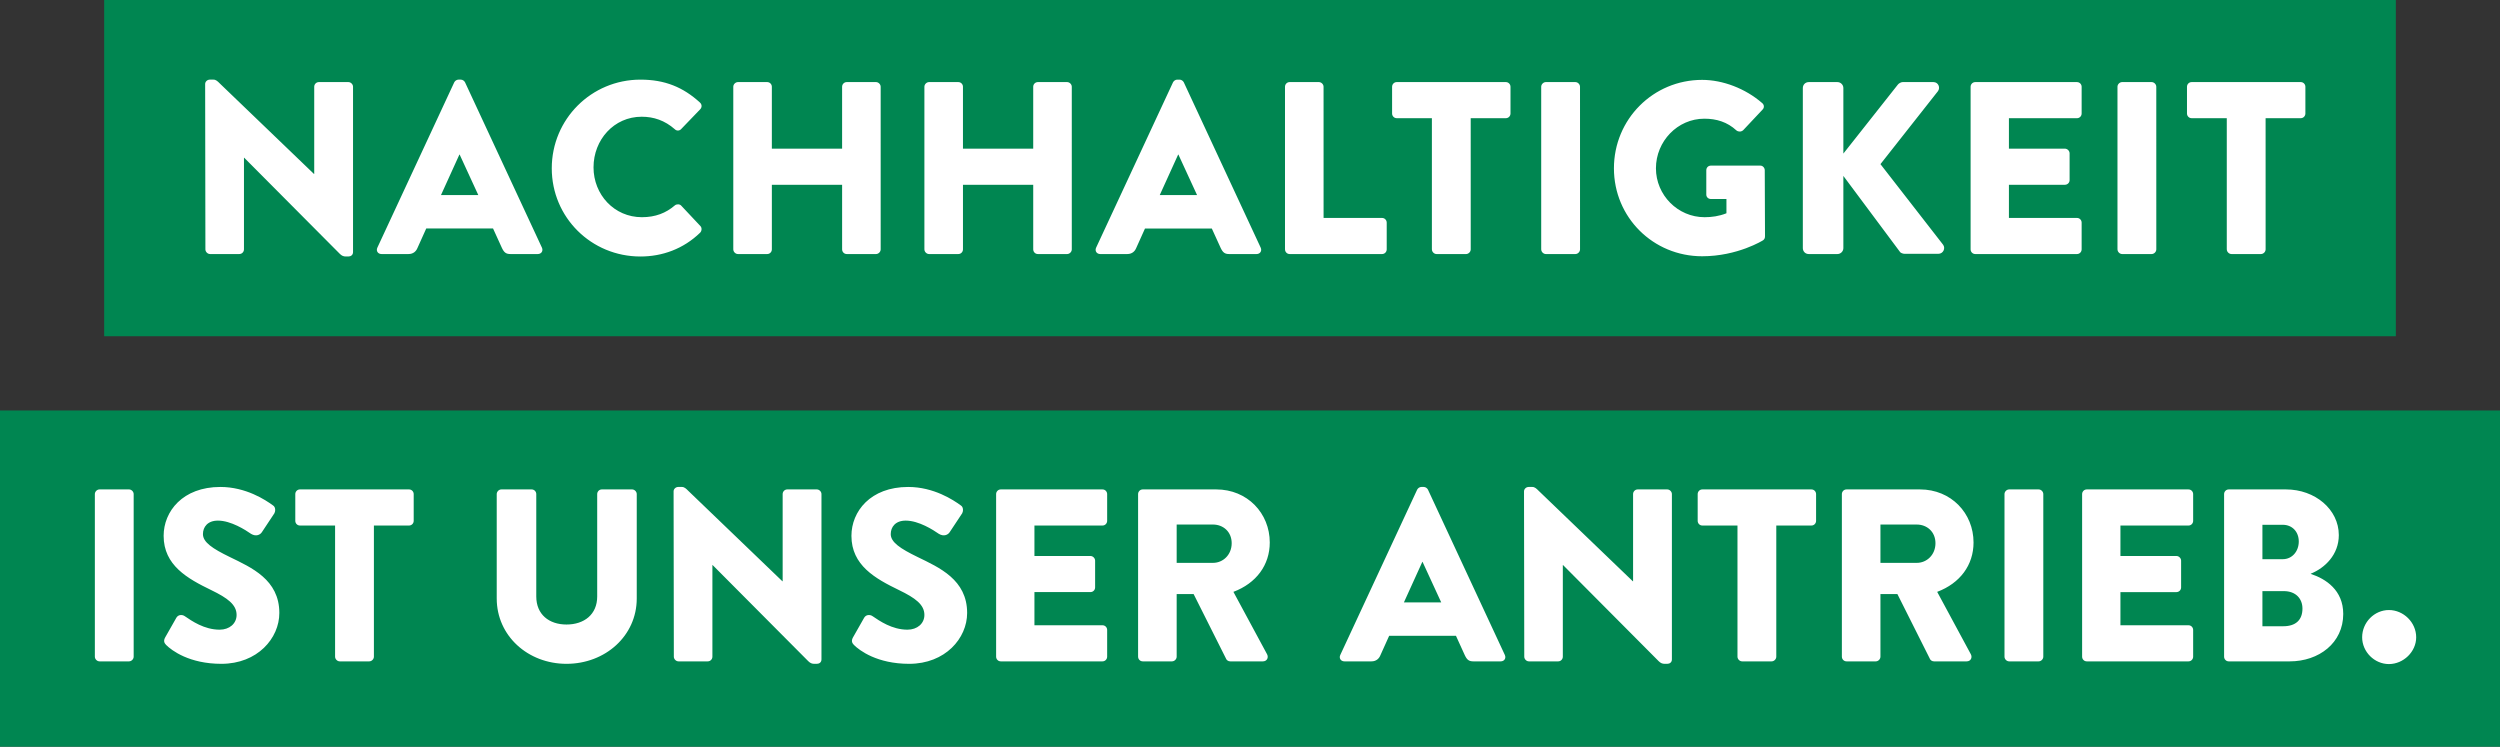 <?xml version="1.0" encoding="UTF-8"?>
<svg xmlns="http://www.w3.org/2000/svg" id="Layer_1" data-name="Layer 1" viewBox="0 0 652.286 194.819">
  <rect x="0" y="0" width="652.286" height="194.819" fill="#333333" stroke="none"/>
  <defs>
    <style>
      .cls-1 {
        fill: #008651;
      }

      .cls-2 {
        fill: #fff;
      }
    </style>
  </defs>
  <rect class="cls-1" x="27.18" width="597.926" height="87.728"></rect>
  <rect class="cls-1" y="107.091" width="652.286" height="87.728"></rect>
  <g>
    <path class="cls-2" d="m53.591,65.064c0,.641.577,1.218,1.218,1.218h7.627c.705,0,1.218-.577,1.218-1.218v-23.907h.064l24.932,25.061c.513.512.962.705,1.603.705h.641c.64,0,1.217-.385,1.217-1.154V22.634c0-.64-.577-1.217-1.217-1.217h-7.692c-.705,0-1.217.577-1.217,1.217v22.753h-.064l-24.612-23.65c-.513-.513-.962-.961-1.603-.961h-.961c-.641,0-1.218.512-1.218,1.153l.064,43.135Zm45.954,1.218h7.05c1.282,0,1.987-.769,2.307-1.538l2.308-5.128h17.433l2.307,5.063c.577,1.218,1.09,1.603,2.243,1.603h7.115c.961,0,1.474-.833,1.089-1.667l-20.061-43.134c-.192-.385-.641-.705-1.089-.705h-.641c-.449,0-.898.32-1.09.705l-20.061,43.134c-.385.834.128,1.667,1.09,1.667m15.51-15.382l4.807-10.576h.064l4.871,10.576h-9.742Zm28.906-6.987c0,12.819,10.318,23.01,23.137,23.01,5.704,0,11.216-1.987,15.575-6.217.448-.449.512-1.282.064-1.731l-5-5.32c-.384-.448-1.217-.448-1.666-.064-2.307,1.987-5.063,3.077-8.588,3.077-7.243,0-12.627-5.897-12.627-13.011,0-7.179,5.32-13.203,12.563-13.203,3.14,0,6.024.961,8.652,3.269.449.448,1.154.448,1.603,0l4.999-5.192c.512-.513.512-1.282-.064-1.795-4.359-3.973-9.102-5.96-15.511-5.96-12.819,0-23.137,10.319-23.137,23.137m47.363,21.151c0,.641.577,1.218,1.217,1.218h7.628c.704,0,1.217-.577,1.217-1.218v-16.857h18.331v16.857c0,.641.512,1.218,1.218,1.218h7.627c.641,0,1.217-.577,1.217-1.218V22.634c0-.64-.576-1.217-1.217-1.217h-7.627c-.706,0-1.218.577-1.218,1.217v16.152h-18.331v-16.152c0-.64-.513-1.217-1.217-1.217h-7.628c-.64,0-1.217.577-1.217,1.217v42.43Zm49.863,0c0,.641.577,1.218,1.218,1.218h7.627c.705,0,1.218-.577,1.218-1.218v-16.857h18.33v16.857c0,.641.513,1.218,1.218,1.218h7.627c.641,0,1.218-.577,1.218-1.218V22.634c0-.64-.577-1.217-1.218-1.217h-7.627c-.705,0-1.218.577-1.218,1.217v16.152h-18.33v-16.152c0-.64-.513-1.217-1.218-1.217h-7.627c-.641,0-1.218.577-1.218,1.217v42.43Zm45.89,1.218h7.05c1.282,0,1.987-.769,2.307-1.538l2.308-5.128h17.433l2.307,5.063c.577,1.218,1.09,1.603,2.243,1.603h7.115c.961,0,1.474-.833,1.089-1.667l-20.061-43.134c-.192-.385-.641-.705-1.089-.705h-.641c-.449,0-.898.32-1.09.705l-20.061,43.134c-.385.834.128,1.667,1.09,1.667m15.51-15.382l4.807-10.576h.064l4.871,10.576h-9.742Zm32.687,14.164c0,.641.512,1.218,1.218,1.218h24.099c.704,0,1.217-.577,1.217-1.218v-6.986c0-.641-.513-1.218-1.217-1.218h-15.255V22.634c0-.64-.576-1.217-1.217-1.217h-7.627c-.706,0-1.218.577-1.218,1.217v42.43Zm38.327,0c0,.641.577,1.218,1.218,1.218h7.691c.641,0,1.218-.577,1.218-1.218V30.838h9.165c.705,0,1.218-.576,1.218-1.218v-6.986c0-.64-.513-1.217-1.218-1.217h-28.457c-.705,0-1.218.577-1.218,1.217v6.986c0,.642.513,1.218,1.218,1.218h9.165v34.226Zm28.521,0c0,.641.577,1.218,1.217,1.218h7.692c.641,0,1.217-.577,1.217-1.218V22.634c0-.64-.576-1.217-1.217-1.217h-7.692c-.64,0-1.217.577-1.217,1.217v42.43Zm18.97-21.151c0,12.819,10.255,22.946,23.01,22.946,9.293,0,15.895-4.166,15.895-4.166.256-.193.512-.449.512-1.026l-.064-17.241c0-.641-.513-1.218-1.153-1.218h-12.883c-.705,0-1.218.513-1.218,1.218v6.345c0,.641.513,1.154,1.218,1.154h4.038v3.717c-1.923.769-3.846,1.026-5.704,1.026-6.987,0-12.691-5.768-12.691-12.755,0-7.05,5.64-12.946,12.626-12.946,3.141,0,5.961.833,8.397,3.076.512.384,1.217.384,1.73-.064l5.063-5.384c.513-.513.449-1.282-.128-1.731-4.358-3.781-10.255-6.024-15.638-6.024-12.755,0-23.01,10.255-23.01,23.073m49.287,20.831c0,.833.641,1.538,1.538,1.538h7.499c.833,0,1.538-.705,1.538-1.538v-18.844l14.806,19.869c.128.192.705.449,1.154.449h8.844c1.218,0,1.923-1.41,1.218-2.372l-16.344-21.022,14.998-19.036c.705-.961.064-2.371-1.153-2.371h-8.076c-.385,0-.962.32-1.218.64l-14.229,18.011v-17.113c0-.833-.705-1.538-1.538-1.538h-7.499c-.897,0-1.538.705-1.538,1.538v41.789Zm43.775.32c0,.641.512,1.218,1.217,1.218h26.535c.705,0,1.218-.577,1.218-1.218v-6.986c0-.641-.513-1.218-1.218-1.218h-17.754v-8.653h14.613c.641,0,1.218-.512,1.218-1.217v-6.986c0-.641-.577-1.218-1.218-1.218h-14.613v-7.948h17.754c.705,0,1.218-.576,1.218-1.218v-6.986c0-.64-.513-1.217-1.218-1.217h-26.535c-.705,0-1.217.577-1.217,1.217v42.43Zm38.326,0c0,.641.577,1.218,1.217,1.218h7.691c.641,0,1.218-.577,1.218-1.218V22.634c0-.64-.577-1.217-1.218-1.217h-7.691c-.64,0-1.217.577-1.217,1.217v42.43Zm28.52,0c0,.641.577,1.218,1.218,1.218h7.691c.641,0,1.218-.577,1.218-1.218V30.838h9.165c.705,0,1.218-.576,1.218-1.218v-6.986c0-.64-.513-1.217-1.218-1.217h-28.457c-.705,0-1.218.577-1.218,1.217v6.986c0,.642.513,1.218,1.218,1.218h9.165v34.226Z"></path>
    <path class="cls-2" d="m24.749,171.342c0,.641.577,1.218,1.218,1.218h7.691c.641,0,1.218-.577,1.218-1.218v-42.429c0-.641-.577-1.218-1.218-1.218h-7.691c-.641,0-1.218.577-1.218,1.218v42.429Zm33.008,1.859c9.421,0,15.126-6.666,15.126-13.267,0-8.717-7.307-11.857-12.947-14.613-4.487-2.18-6.986-3.846-6.986-5.961,0-1.859,1.217-3.525,3.909-3.525,3.397,0,7.179,2.435,8.653,3.461,1.282.769,2.371.256,2.82-.449l3.269-4.935c.256-.449.384-1.602-.385-2.051-1.923-1.41-7.05-4.807-13.716-4.807-9.87,0-14.805,6.409-14.805,12.755,0,7.691,6.217,11.152,12.434,14.164,4.23,2.051,6.601,3.782,6.601,6.474,0,2.243-1.858,3.845-4.422,3.845-4.038,0-7.307-2.307-9.101-3.525-.641-.449-1.667-.449-2.179.385l-2.949,5.191c-.448.833-.256,1.41.257,1.923,1.474,1.474,6.089,4.935,14.421,4.935m29.674-1.859c0,.641.577,1.218,1.218,1.218h7.691c.641,0,1.218-.577,1.218-1.218v-34.225h9.165c.705,0,1.218-.577,1.218-1.218v-6.986c0-.641-.513-1.218-1.218-1.218h-28.457c-.705,0-1.218.577-1.218,1.218v6.986c0,.641.513,1.218,1.218,1.218h9.165v34.225Zm42.173-15.19c0,9.742,8.139,17.049,18.202,17.049,10.127,0,18.331-7.307,18.331-17.049v-27.239c0-.641-.577-1.218-1.218-1.218h-7.884c-.705,0-1.217.577-1.217,1.218v26.727c0,4.678-3.397,7.306-8.012,7.306-4.551,0-7.883-2.628-7.883-7.306v-26.727c0-.641-.513-1.218-1.218-1.218h-7.884c-.641,0-1.217.577-1.217,1.218v27.239Zm46.21,15.19c0,.641.577,1.218,1.218,1.218h7.627c.705,0,1.218-.577,1.218-1.218v-23.906h.064l24.932,25.06c.513.513.961.705,1.602.705h.641c.641,0,1.218-.385,1.218-1.154v-43.134c0-.641-.577-1.218-1.218-1.218h-7.691c-.705,0-1.218.577-1.218,1.218v22.753h-.064l-24.611-23.65c-.513-.513-.962-.962-1.603-.962h-.961c-.641,0-1.218.513-1.218,1.154l.064,43.134Zm61.4,1.859c9.422,0,15.126-6.666,15.126-13.267,0-8.717-7.306-11.857-12.946-14.613-4.487-2.18-6.987-3.846-6.987-5.961,0-1.859,1.218-3.525,3.91-3.525,3.397,0,7.178,2.435,8.653,3.461,1.281.769,2.371.256,2.82-.449l3.268-4.935c.257-.449.385-1.602-.384-2.051-1.923-1.41-7.05-4.807-13.716-4.807-9.87,0-14.806,6.409-14.806,12.755,0,7.691,6.218,11.152,12.435,14.164,4.23,2.051,6.601,3.782,6.601,6.474,0,2.243-1.859,3.845-4.422,3.845-4.038,0-7.307-2.307-9.102-3.525-.64-.449-1.666-.449-2.179.385l-2.948,5.191c-.449.833-.256,1.41.256,1.923,1.475,1.474,6.089,4.935,14.421,4.935m22.689-1.859c0,.641.513,1.218,1.218,1.218h26.534c.705,0,1.218-.577,1.218-1.218v-6.986c0-.641-.513-1.218-1.218-1.218h-17.754v-8.652h14.614c.64,0,1.217-.513,1.217-1.218v-6.986c0-.641-.577-1.218-1.217-1.218h-14.614v-7.947h17.754c.705,0,1.218-.577,1.218-1.218v-6.986c0-.641-.513-1.218-1.218-1.218h-26.534c-.705,0-1.218.577-1.218,1.218v42.429Zm37.045,0c0,.641.513,1.218,1.218,1.218h7.627c.641,0,1.218-.577,1.218-1.218v-16.343h4.422l8.524,16.984c.129.257.513.577,1.026.577h8.524c1.09,0,1.538-1.025,1.09-1.859l-8.781-16.279c5.961-2.243,9.486-6.986,9.486-12.883,0-7.627-5.833-13.844-13.973-13.844h-19.163c-.705,0-1.218.577-1.218,1.218v42.429Zm10.063-24.483v-9.999h9.485c2.628,0,4.871,1.859,4.871,4.872s-2.243,5.127-4.871,5.127h-9.485Zm43.774,25.701h7.05c1.282,0,1.987-.769,2.307-1.538l2.307-5.128h17.434l2.307,5.064c.577,1.218,1.09,1.602,2.243,1.602h7.115c.961,0,1.474-.833,1.089-1.666l-20.061-43.135c-.192-.384-.641-.705-1.089-.705h-.641c-.449,0-.898.321-1.09.705l-20.061,43.135c-.385.833.128,1.666,1.09,1.666m15.51-15.382l4.807-10.576h.064l4.871,10.576h-9.742Zm31.406,14.164c0,.641.576,1.218,1.217,1.218h7.627c.705,0,1.218-.577,1.218-1.218v-23.906h.064l24.932,25.06c.513.513.962.705,1.603.705h.641c.641,0,1.218-.385,1.218-1.154v-43.134c0-.641-.577-1.218-1.218-1.218h-7.692c-.704,0-1.217.577-1.217,1.218v22.753h-.064l-24.612-23.65c-.513-.513-.961-.962-1.602-.962h-.962c-.641,0-1.217.513-1.217,1.154l.064,43.134Zm55.632,0c0,.641.576,1.218,1.217,1.218h7.692c.641,0,1.217-.577,1.217-1.218v-34.225h9.166c.704,0,1.217-.577,1.217-1.218v-6.986c0-.641-.513-1.218-1.217-1.218h-28.458c-.705,0-1.218.577-1.218,1.218v6.986c0,.641.513,1.218,1.218,1.218h9.166v34.225Zm27.239,0c0,.641.513,1.218,1.218,1.218h7.627c.641,0,1.217-.577,1.217-1.218v-16.343h4.423l8.524,16.984c.128.257.513.577,1.026.577h8.524c1.09,0,1.538-1.025,1.09-1.859l-8.781-16.279c5.961-2.243,9.486-6.986,9.486-12.883,0-7.627-5.833-13.844-13.973-13.844h-19.163c-.705,0-1.218.577-1.218,1.218v42.429Zm10.062-24.483v-9.999h9.486c2.628,0,4.871,1.859,4.871,4.872s-2.243,5.127-4.871,5.127h-9.486Zm32.367,24.483c0,.641.577,1.218,1.217,1.218h7.692c.641,0,1.217-.577,1.217-1.218v-42.429c0-.641-.576-1.218-1.217-1.218h-7.692c-.64,0-1.217.577-1.217,1.218v42.429Zm20.253,0c0,.641.512,1.218,1.218,1.218h26.534c.705,0,1.218-.577,1.218-1.218v-6.986c0-.641-.513-1.218-1.218-1.218h-17.754v-8.652h14.613c.641,0,1.218-.513,1.218-1.218v-6.986c0-.641-.577-1.218-1.218-1.218h-14.613v-7.947h17.754c.705,0,1.218-.577,1.218-1.218v-6.986c0-.641-.513-1.218-1.218-1.218h-26.534c-.706,0-1.218.577-1.218,1.218v42.429Zm59.669-21.663c3.654-1.474,7.307-4.935,7.307-10.063,0-6.729-6.217-11.921-13.78-11.921h-14.934c-.705,0-1.217.577-1.217,1.218v42.429c0,.641.512,1.218,1.217,1.218h15.896c7.626,0,13.972-4.807,13.972-12.37,0-6.217-4.551-9.165-8.461-10.447v-.064Zm-12.626-3.782v-8.972h5.32c2.435,0,4.166,1.794,4.166,4.358s-1.731,4.614-4.166,4.614h-5.32Zm0,17.498v-9.165h5.576c3.141,0,4.871,1.986,4.871,4.55,0,3.013-1.794,4.615-4.999,4.615h-5.448Zm26.021,2.884c0,3.781,3.205,6.986,6.986,6.986s7.114-3.205,7.114-6.986c0-3.91-3.333-7.114-7.114-7.114s-6.986,3.204-6.986,7.114"></path>
  </g>
</svg>
